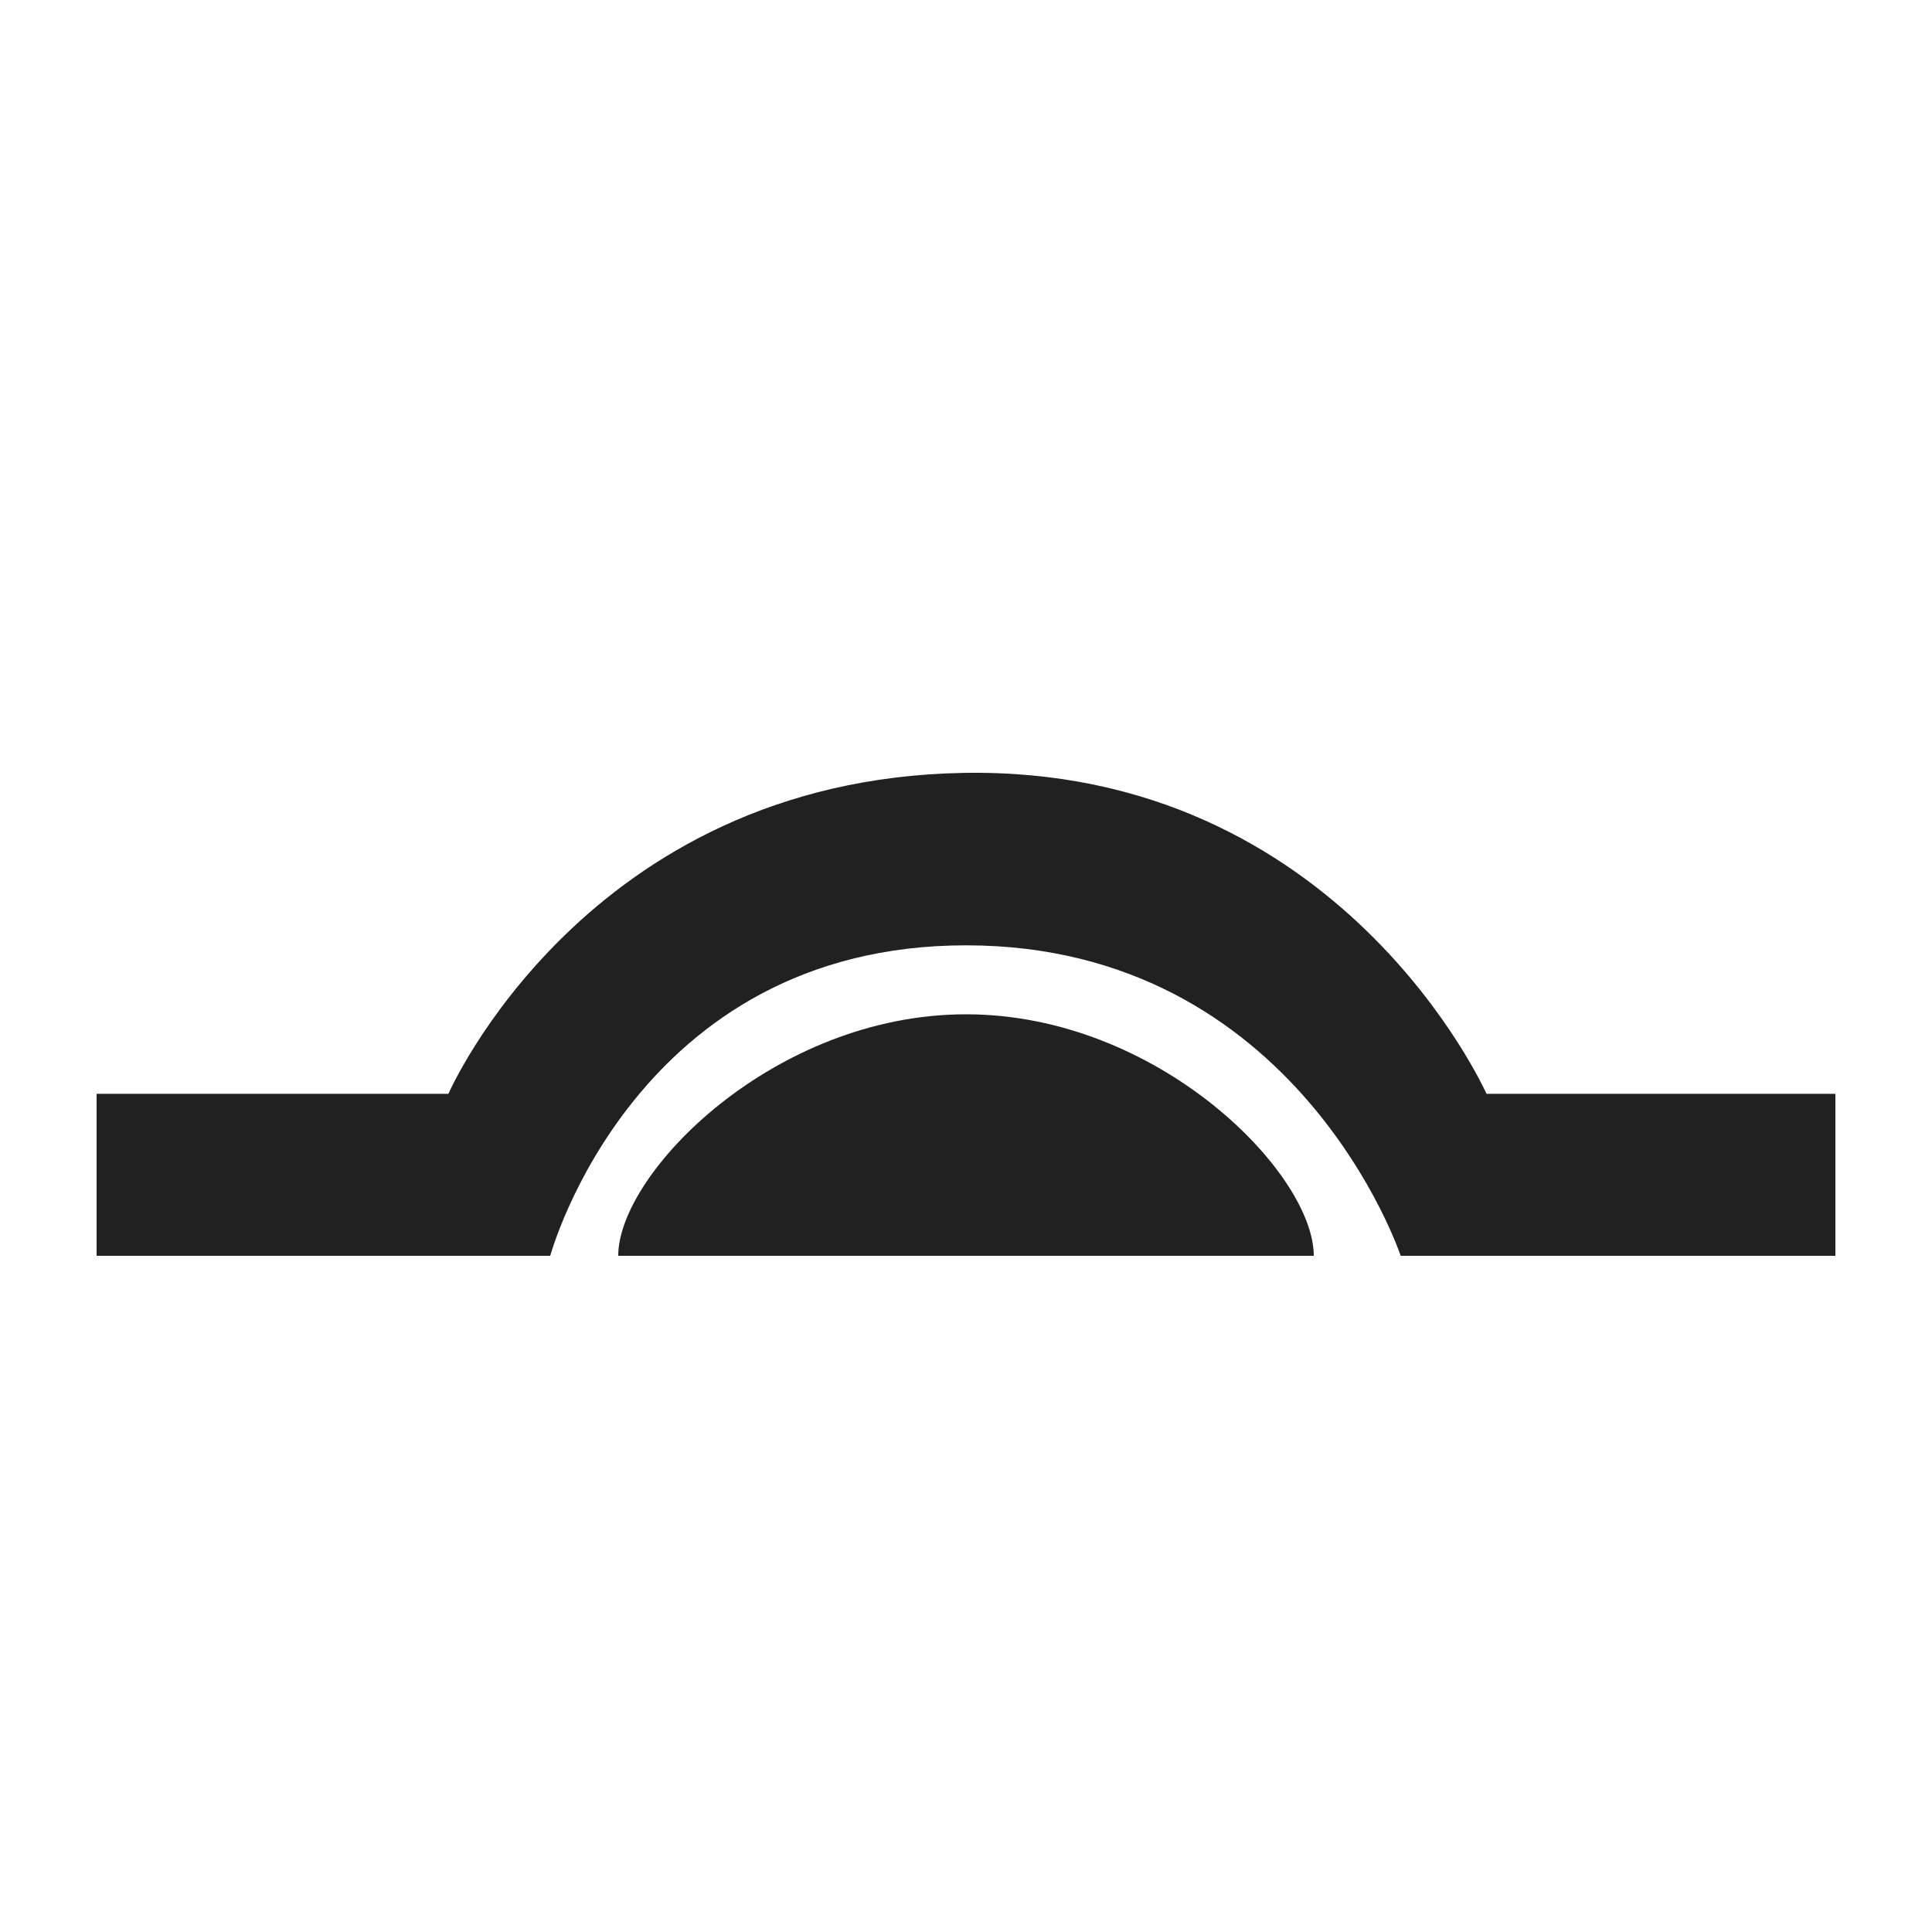 <svg width="20" height="20" viewBox="0 0 20 20" fill="none" xmlns="http://www.w3.org/2000/svg">
<path d="M4.642 11.323H1V13H5.696C5.696 13 6.569 9.786 10 9.786C13.431 9.786 14.5 13 14.5 13H19V11.323H15.388C15.388 11.323 13.883 7.93 9.97 8.001C6.057 8.072 4.642 11.323 4.642 11.323Z" fill="#212121"/>
<path d="M10 10.5C8.012 10.5 6.4 12.143 6.4 13H13.6C13.6 12.143 11.988 10.5 10 10.5Z" fill="#212121"/>
</svg>
